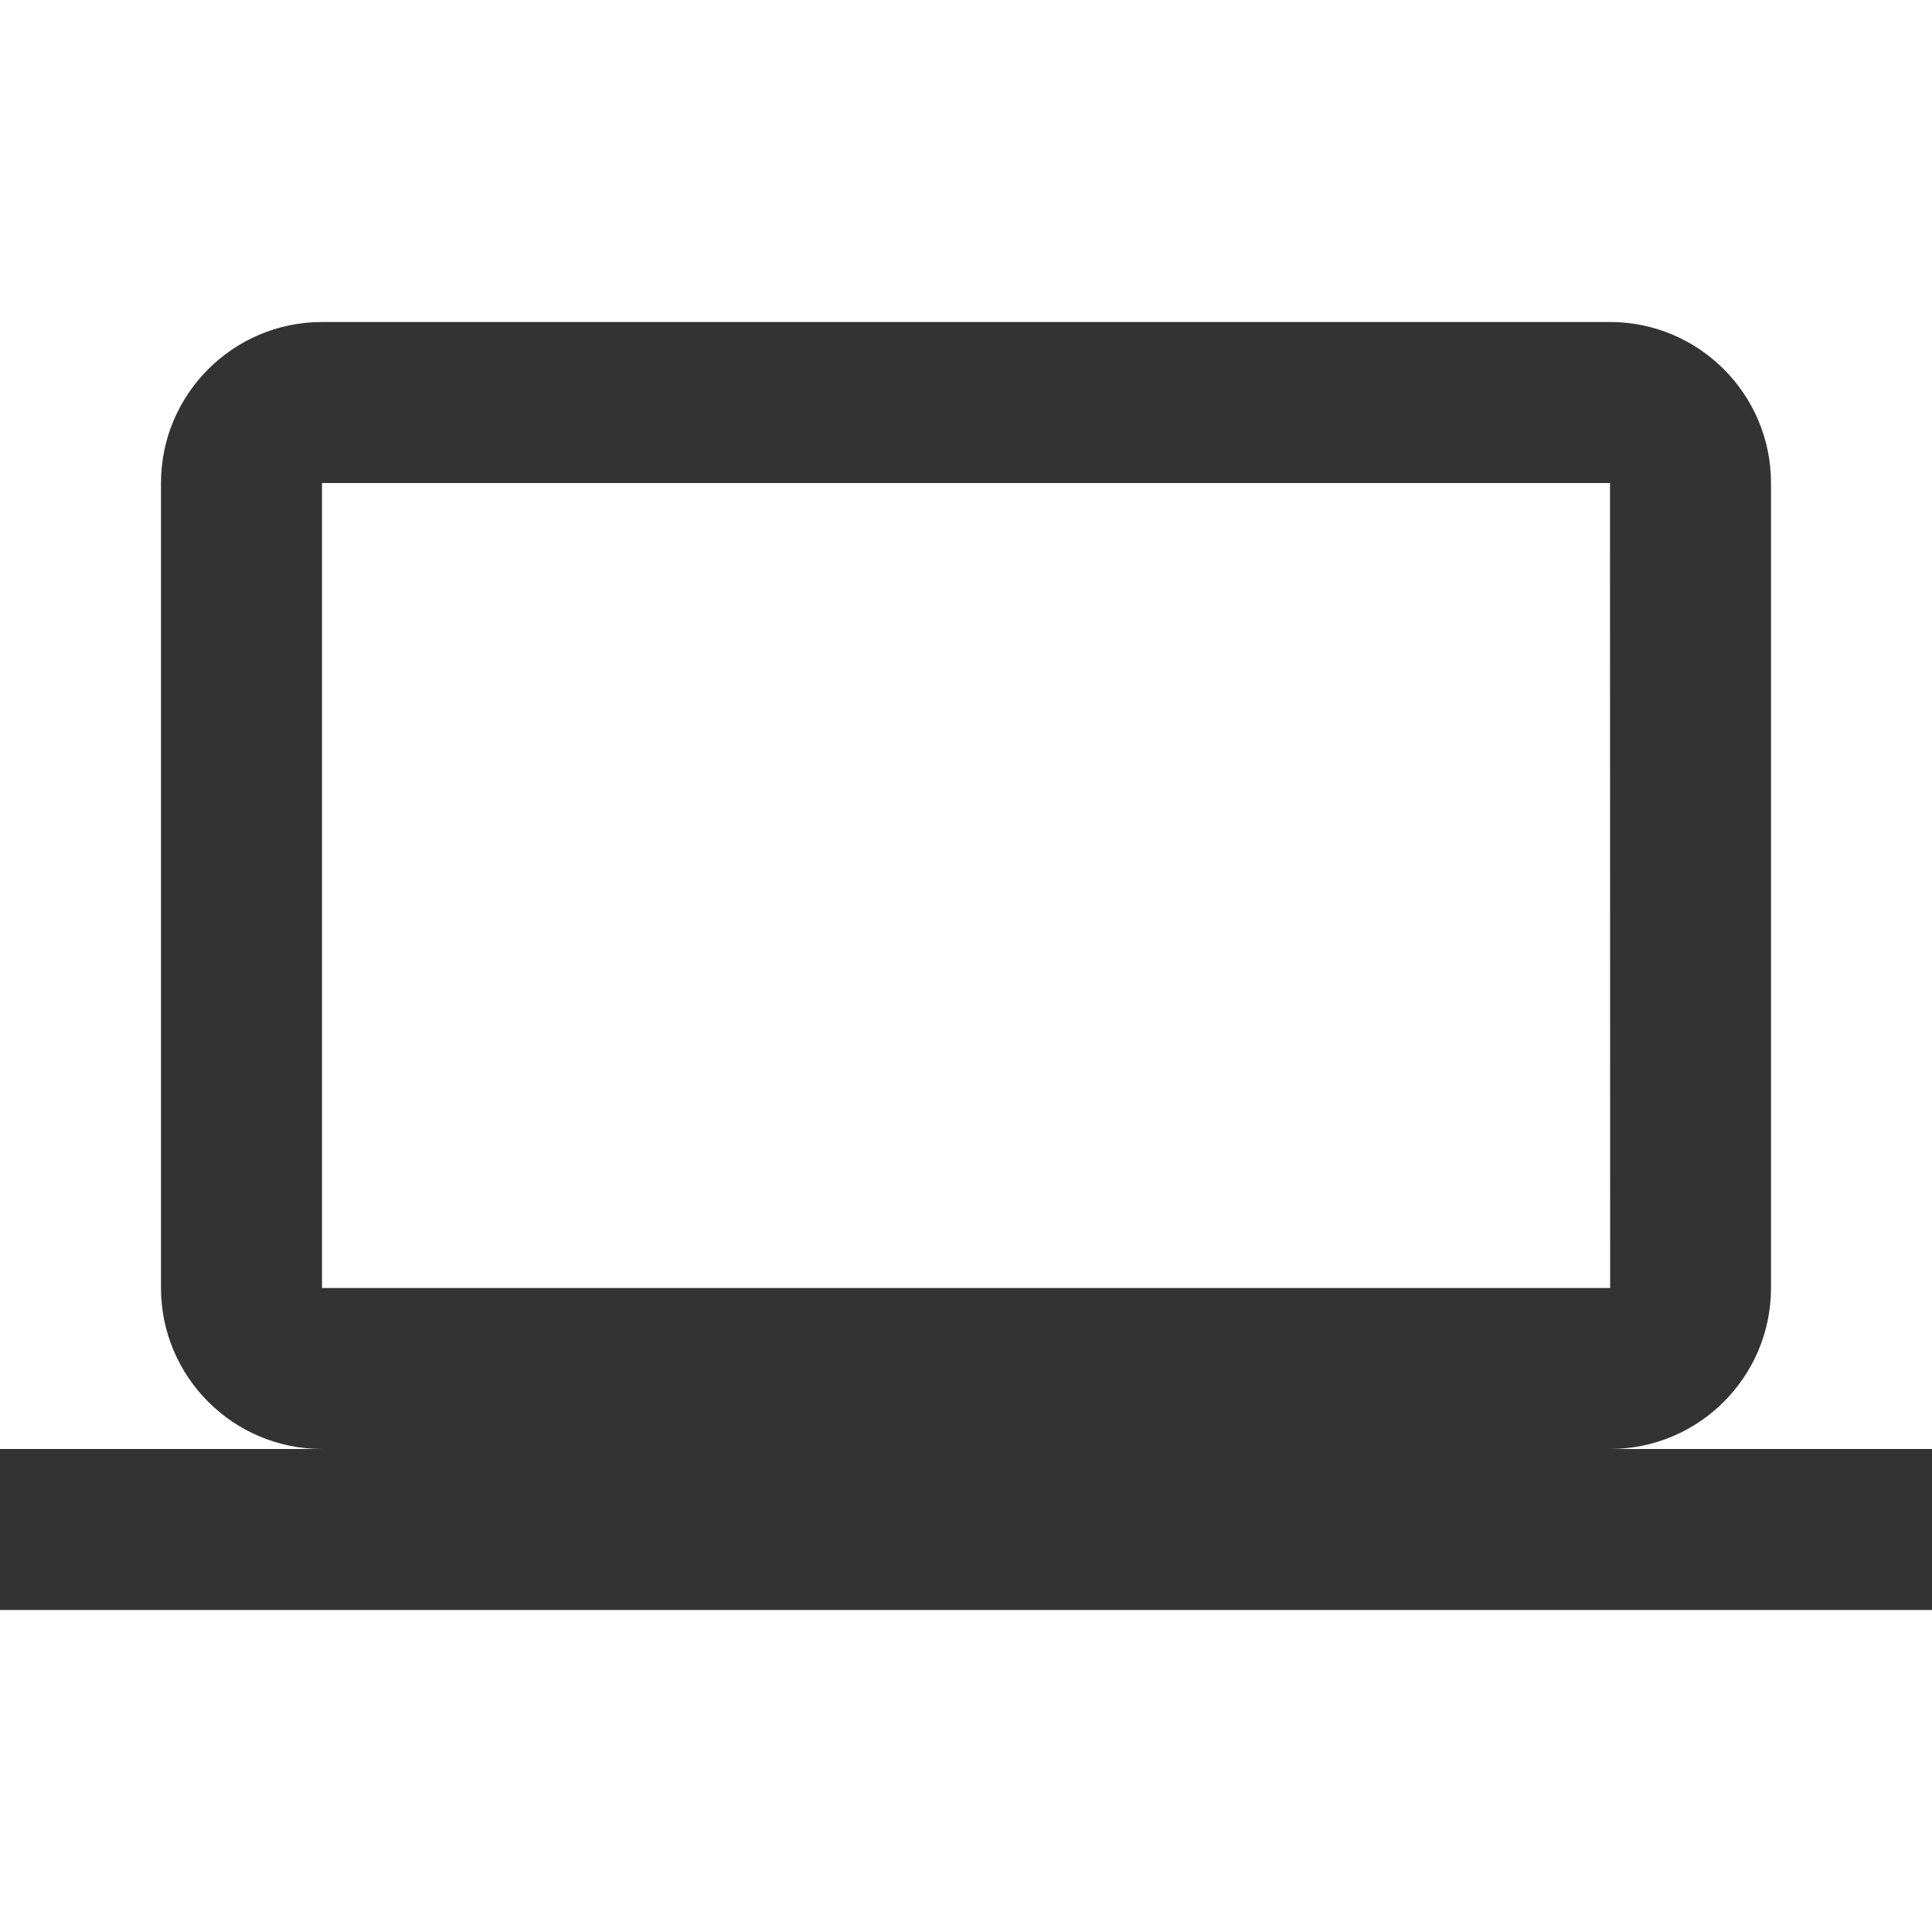 <?xml version="1.0" encoding="UTF-8"?> <svg xmlns="http://www.w3.org/2000/svg" viewBox="0 0 24 24" width="16" height="16"><path d="M4 4C2.897 4 2 4.897 2 6L2 16C2 17.103 2.897 18 4 18L0 18L0 20L24 20L24 18L20 18C21.103 18 22 17.103 22 16L22 6C22 4.897 21.103 4 20 4L4 4 z M 4 6L20 6L20.002 16L4 16L4 6 z" fill="#333333"></path></svg> 